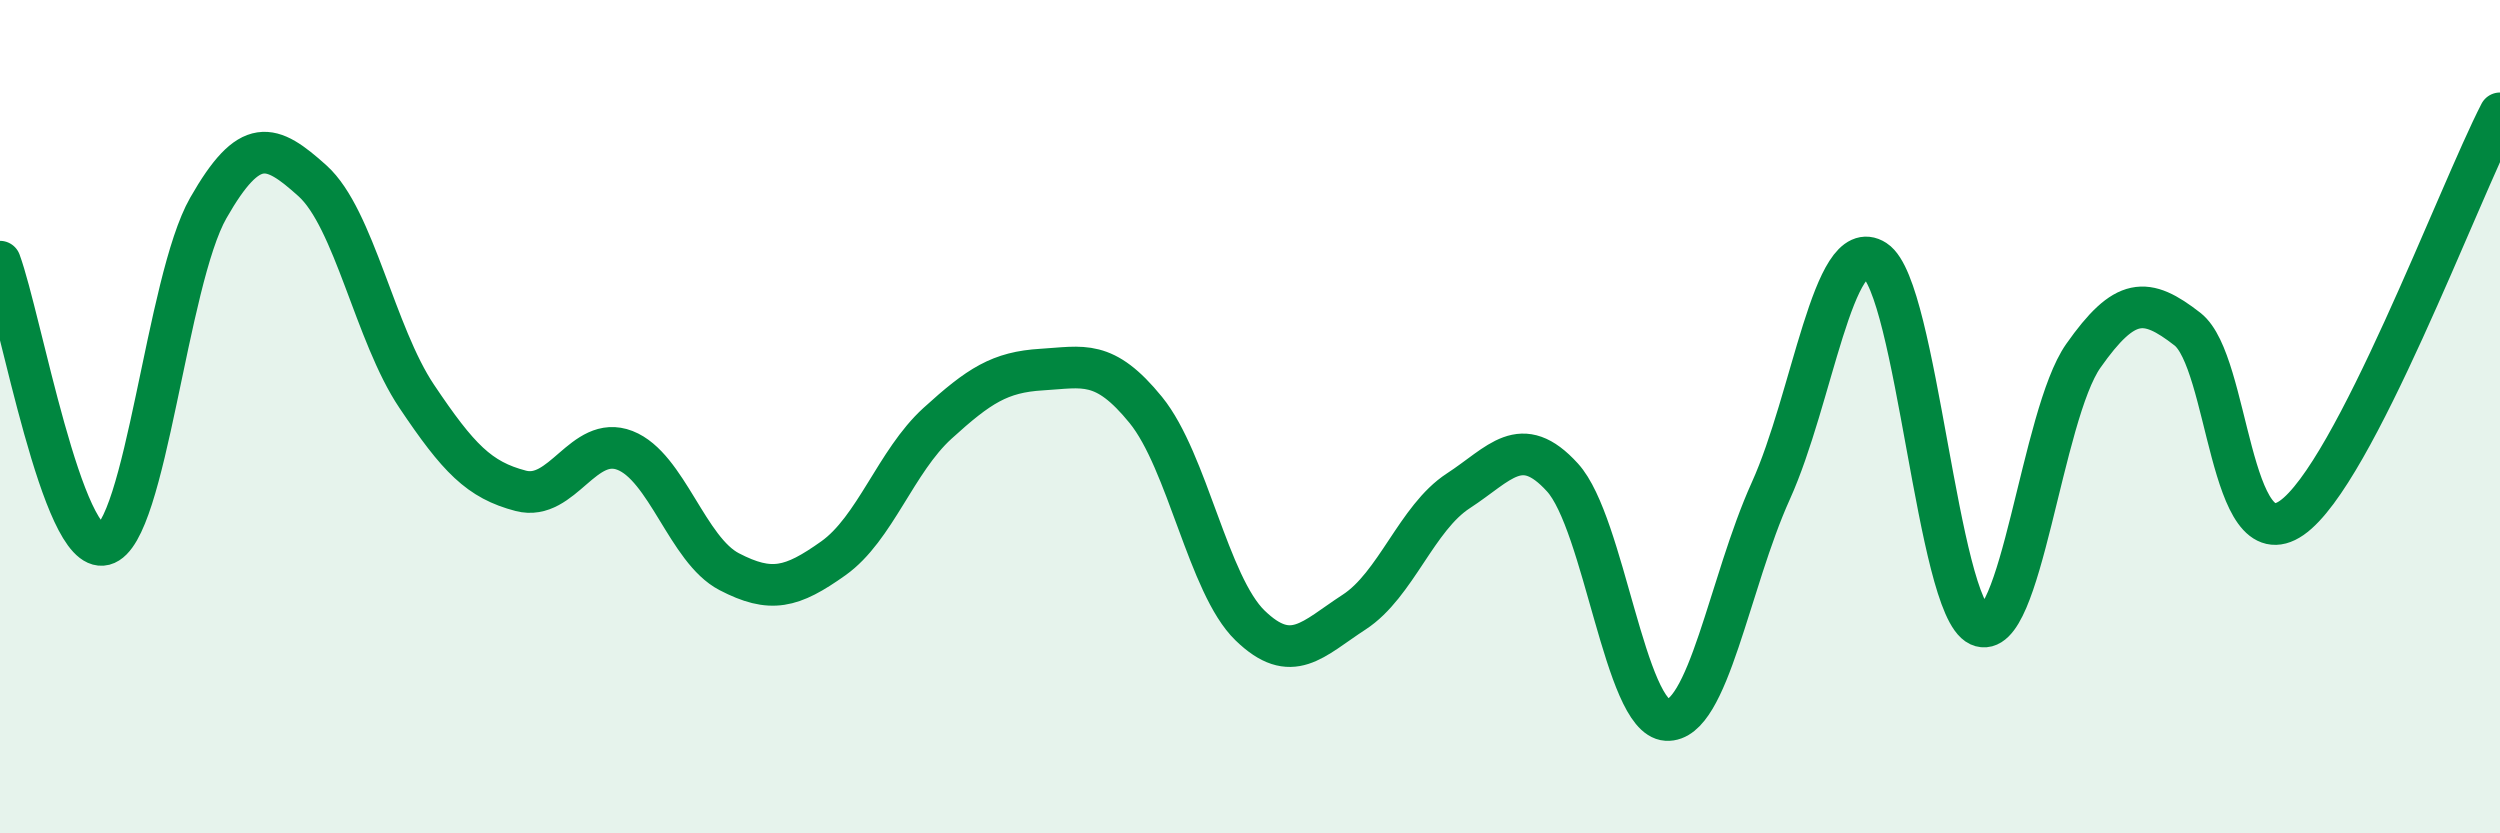 
    <svg width="60" height="20" viewBox="0 0 60 20" xmlns="http://www.w3.org/2000/svg">
      <path
        d="M 0,6.28 C 0.5,7.64 1.5,13.33 2.5,13.07 C 3.5,12.81 4,6.74 5,4.99 C 6,3.24 6.5,3.44 7.5,4.34 C 8.5,5.24 9,8.02 10,9.51 C 11,11 11.5,11.52 12.5,11.78 C 13.5,12.04 14,10.42 15,10.81 C 16,11.2 16.5,13.2 17.5,13.72 C 18.5,14.24 19,14.11 20,13.4 C 21,12.69 21.5,11.07 22.5,10.16 C 23.5,9.25 24,8.93 25,8.87 C 26,8.81 26.5,8.61 27.5,9.84 C 28.5,11.07 29,14.04 30,15.01 C 31,15.98 31.5,15.34 32.5,14.69 C 33.5,14.04 34,12.43 35,11.78 C 36,11.13 36.5,10.36 37.5,11.46 C 38.5,12.56 39,17.22 40,17.28 C 41,17.34 41.5,13.99 42.5,11.78 C 43.5,9.57 44,5.6 45,6.25 C 46,6.9 46.5,14.55 47.5,15.01 C 48.5,15.47 49,9.96 50,8.54 C 51,7.12 51.5,7.12 52.5,7.9 C 53.5,8.68 53.5,13.47 55,12.43 C 56.5,11.39 59,4.66 60,2.72L60 20L0 20Z"
        fill="#008740"
        opacity="0.1"
        stroke-linecap="round"
        stroke-linejoin="round"
      />
      <path
        d="M 0,6.28 C 0.5,7.64 1.5,13.33 2.5,13.07 C 3.5,12.81 4,6.74 5,4.99 C 6,3.24 6.5,3.44 7.5,4.34 C 8.5,5.24 9,8.02 10,9.51 C 11,11 11.5,11.52 12.5,11.78 C 13.5,12.04 14,10.42 15,10.81 C 16,11.2 16.5,13.2 17.5,13.72 C 18.5,14.24 19,14.11 20,13.4 C 21,12.69 21.5,11.07 22.5,10.16 C 23.5,9.25 24,8.93 25,8.87 C 26,8.81 26.5,8.61 27.5,9.84 C 28.5,11.07 29,14.04 30,15.01 C 31,15.98 31.5,15.34 32.5,14.69 C 33.5,14.04 34,12.43 35,11.78 C 36,11.13 36.5,10.36 37.5,11.46 C 38.5,12.56 39,17.22 40,17.28 C 41,17.34 41.5,13.99 42.5,11.78 C 43.5,9.57 44,5.6 45,6.25 C 46,6.9 46.5,14.55 47.5,15.01 C 48.5,15.47 49,9.96 50,8.54 C 51,7.12 51.5,7.12 52.5,7.9 C 53.5,8.68 53.5,13.47 55,12.43 C 56.5,11.39 59,4.66 60,2.72"
        stroke="#008740"
        stroke-width="1"
        fill="none"
        stroke-linecap="round"
        stroke-linejoin="round"
      />
    </svg>
  